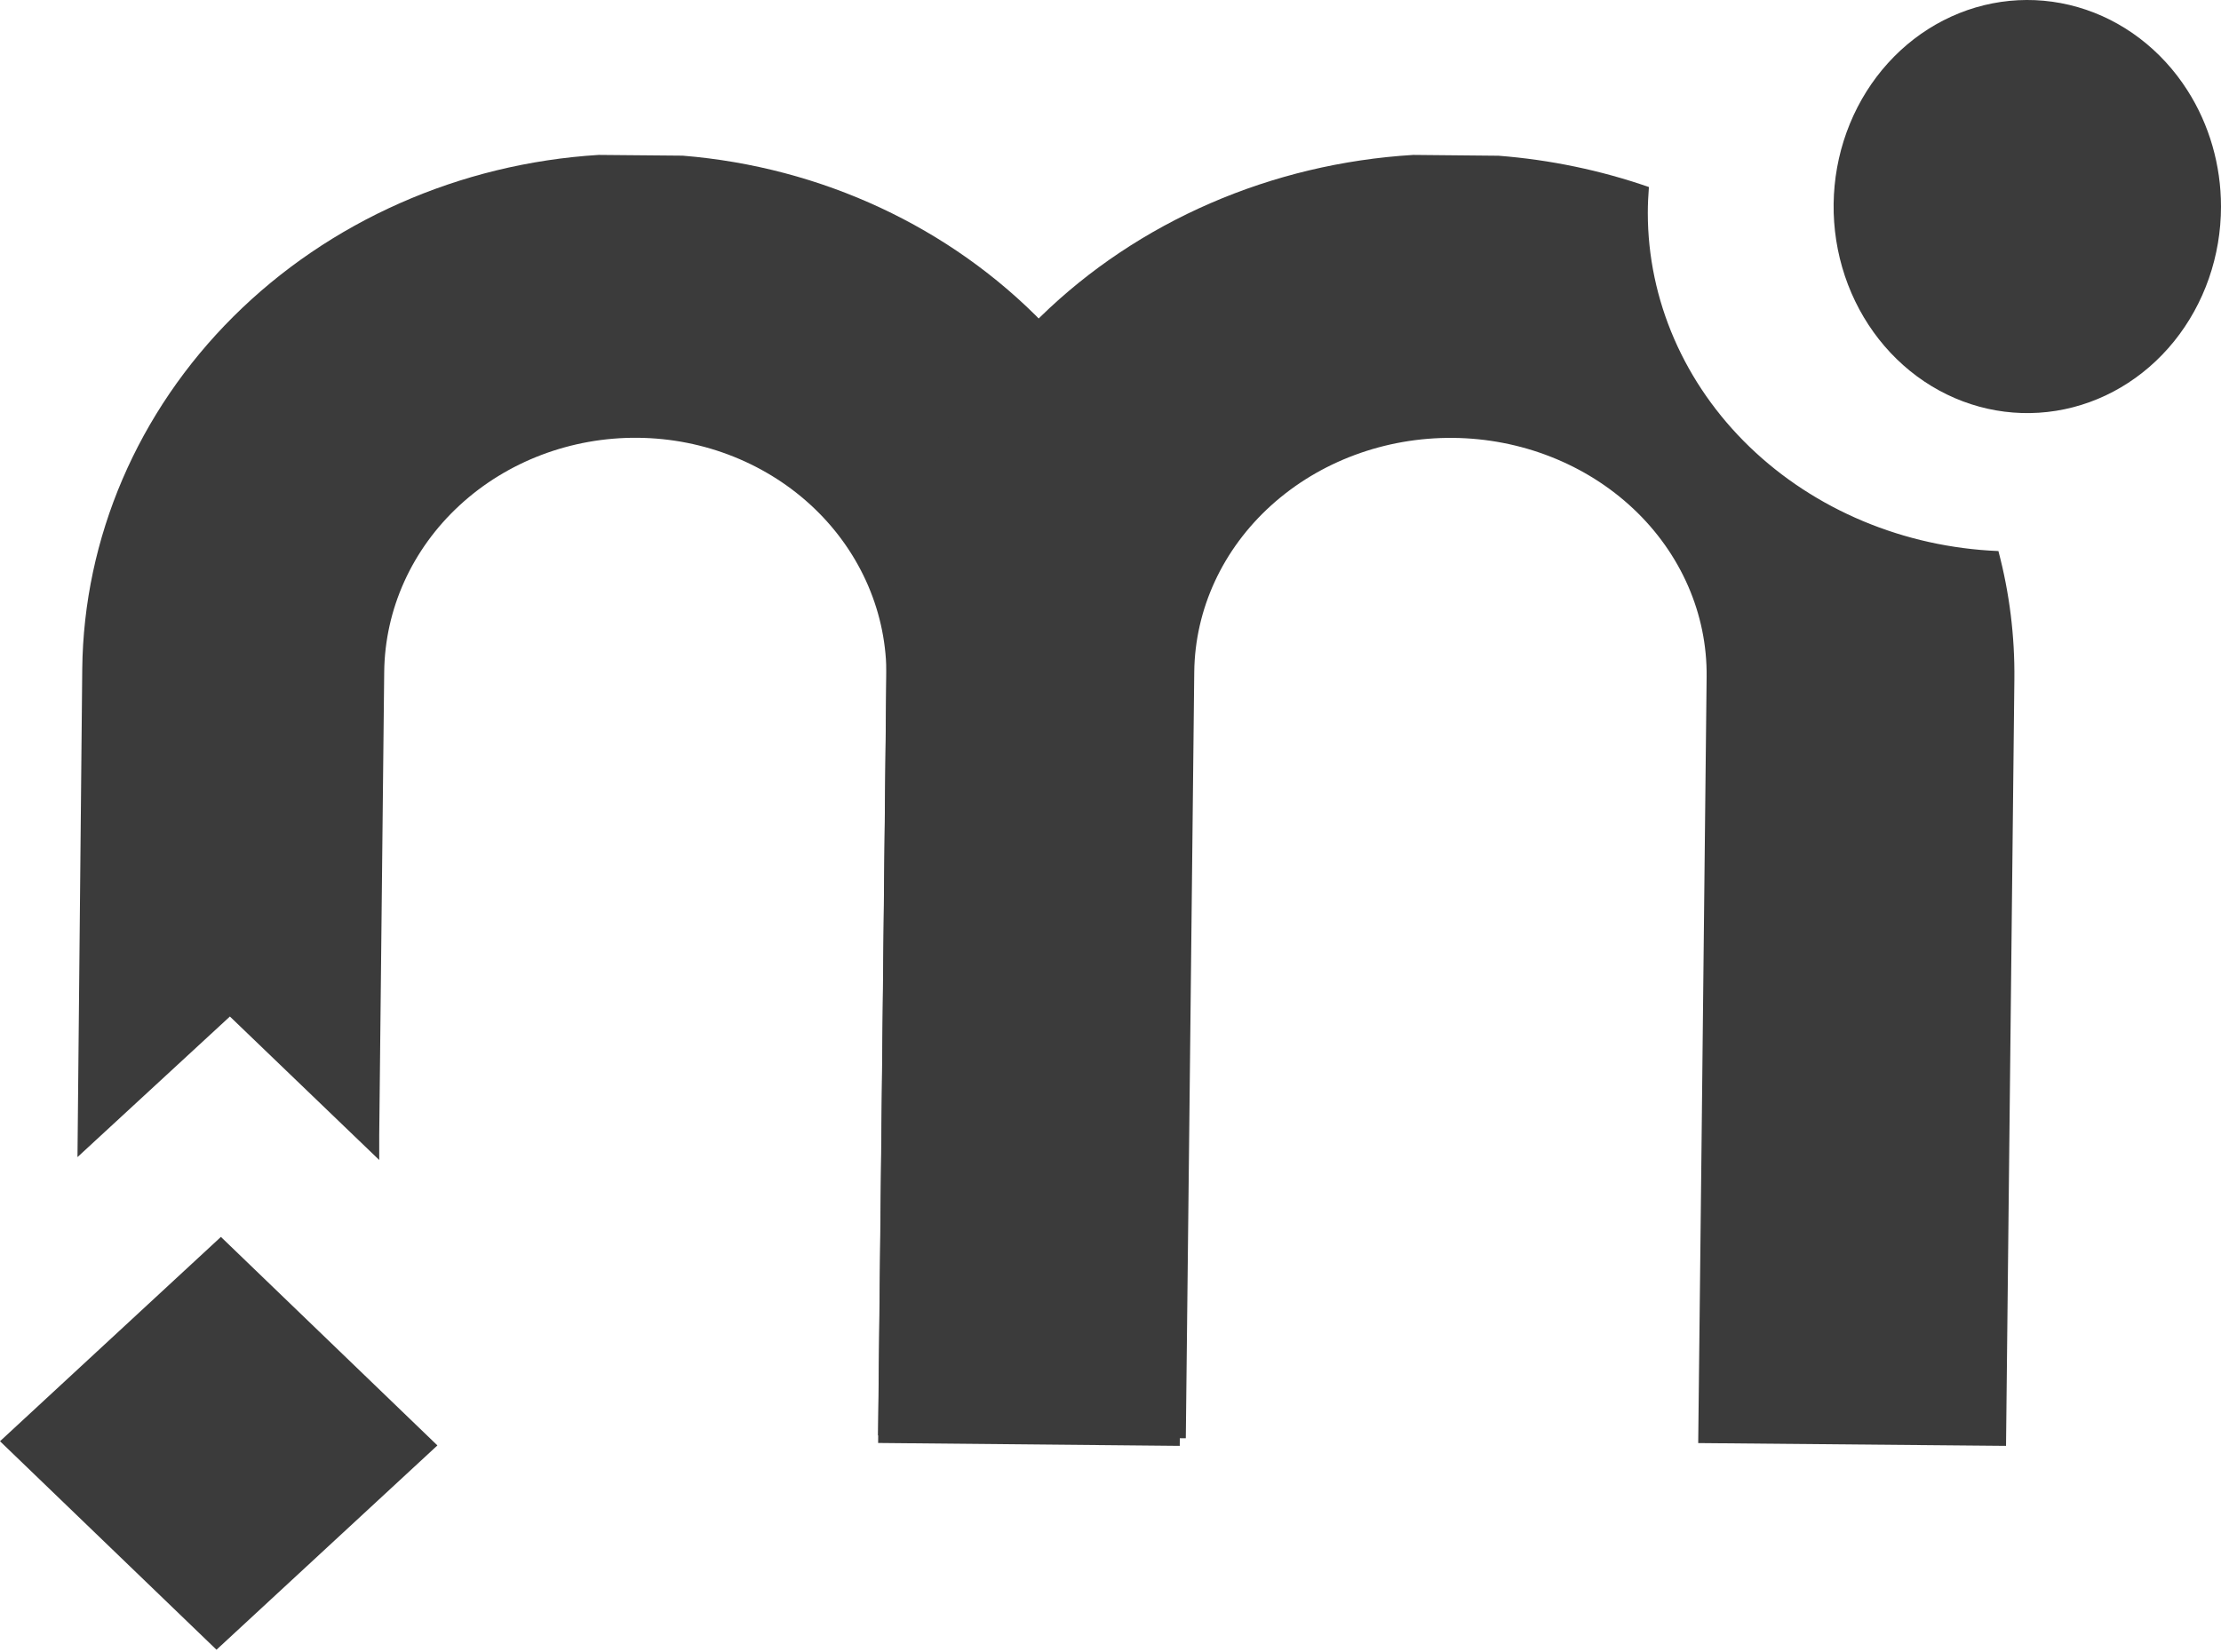 <svg width="86" height="64" viewBox="0 0 86 64" fill="none" xmlns="http://www.w3.org/2000/svg">
<path d="M8.554 47.907L0 55.821L8.383 63.896L16.937 55.983L8.554 47.907Z" fill="#3B3B3B"/>
<path d="M26.434 6.029L23.181 6C17.797 6.333 12.746 8.569 9.038 12.26C5.331 15.952 3.24 20.826 3.185 25.907L3 44.816L4.383 43.54L8.902 39.371L13.327 43.624L14.684 44.928V43.975L14.877 26.023C14.903 23.594 15.952 21.274 17.794 19.574C19.635 17.873 22.119 16.932 24.697 16.956C27.276 16.98 29.739 17.969 31.544 19.703C33.349 21.438 34.349 23.777 34.323 26.206V26.206L34.131 44.158L34.002 55.888L45.681 56L45.999 26.311C46.052 21.23 44.065 16.318 40.438 12.557C36.81 8.797 31.808 6.465 26.434 6.029V6.029Z" fill="#3B3B3B"/>
<path d="M84.705 3.507C83.696 1.922 82.188 0.775 80.454 0.276C78.72 -0.223 76.875 -0.042 75.256 0.787C73.637 1.616 72.35 3.037 71.63 4.792C70.909 6.547 70.803 8.519 71.331 10.35C71.859 12.181 72.985 13.75 74.505 14.771C76.025 15.791 77.838 16.196 79.614 15.911C81.39 15.627 83.011 14.672 84.183 13.22C85.355 11.768 86 9.916 86 8C86 6.398 85.549 4.832 84.705 3.507Z" fill="#3B3B3B"/>
<path d="M63.805 8.246C63.805 7.91 63.822 7.577 63.848 7.244C61.978 6.595 60.02 6.187 58.029 6.032L54.724 6C49.231 6.333 44.078 8.57 40.295 12.261C36.512 15.953 34.379 20.827 34.323 25.909L34 55.595L45.916 55.706L46.047 43.976L46.243 26.025C46.27 23.596 47.34 21.277 49.219 19.577C51.098 17.877 53.632 16.936 56.263 16.96C58.894 16.984 61.406 17.973 63.248 19.707C65.09 21.442 66.109 23.781 66.083 26.21L65.888 44.161L65.757 55.892L77.676 56L77.999 26.316C78.018 24.641 77.811 22.971 77.381 21.343C73.727 21.194 70.276 19.748 67.747 17.309C65.218 14.869 63.806 11.623 63.805 8.246V8.246Z" fill="#3B3B3B"/>
</svg>
